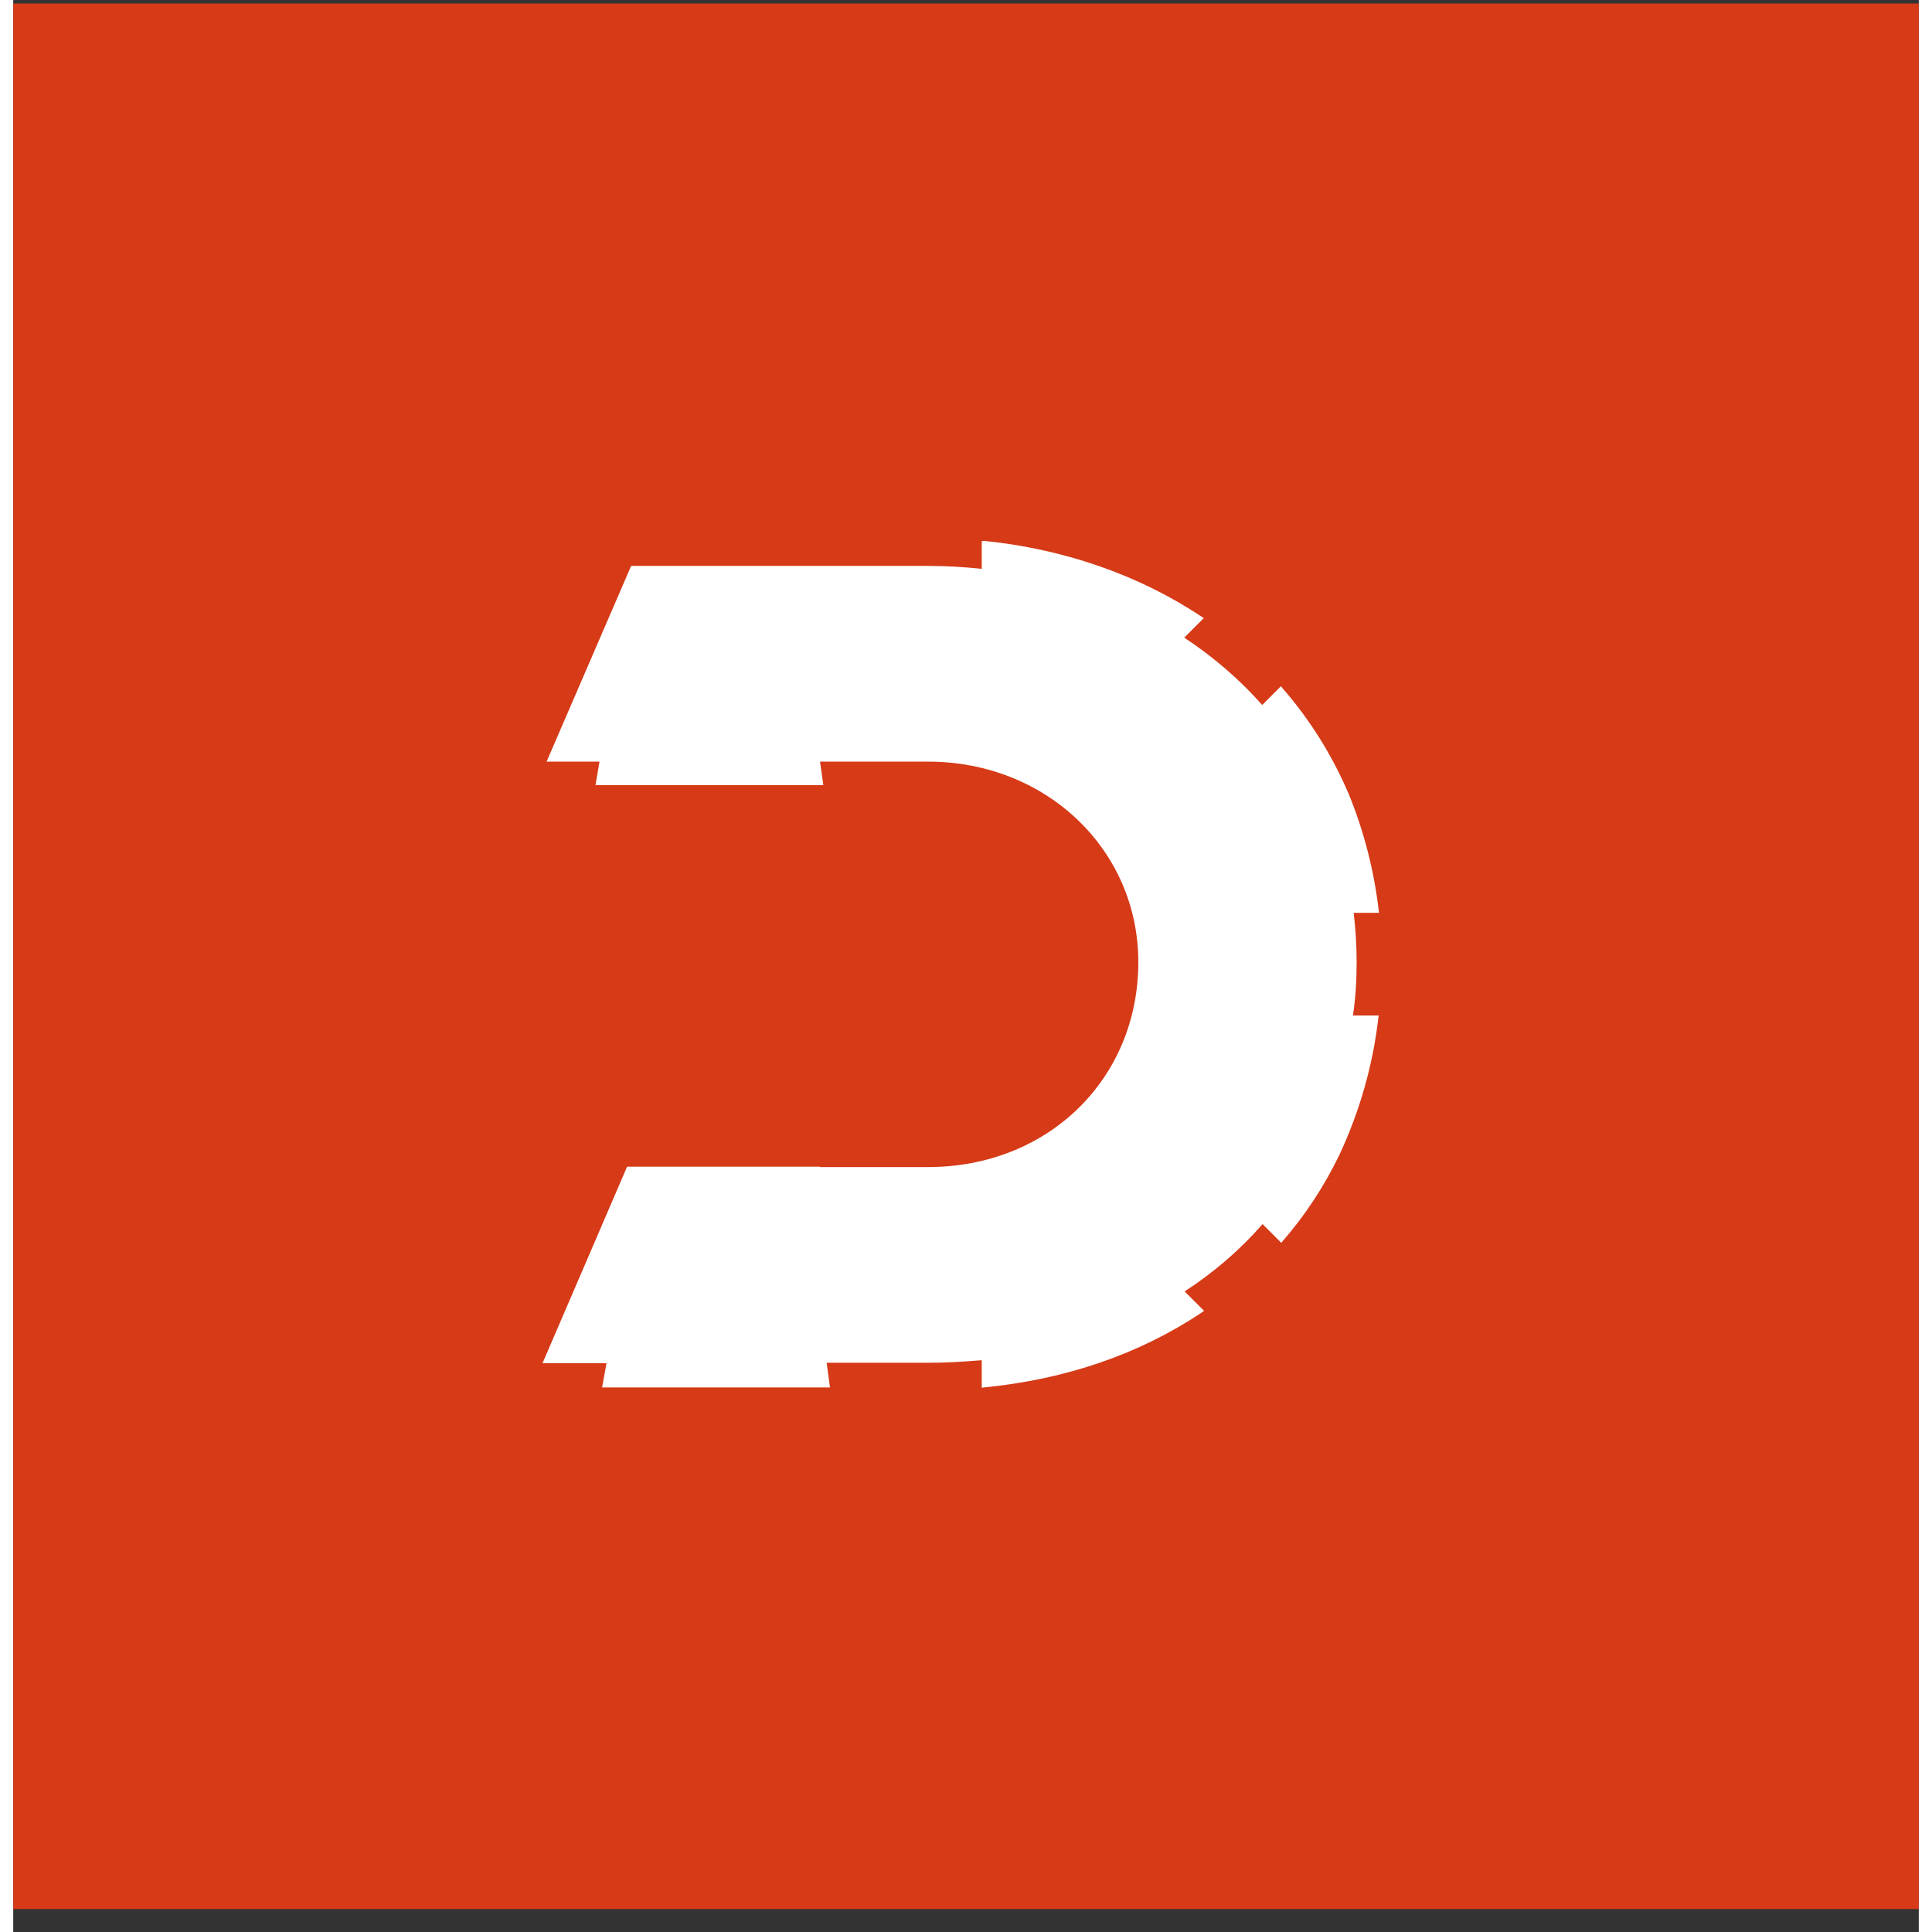 <svg width="72" height="72" viewBox="0 0 72 73" fill="none" xmlns="http://www.w3.org/2000/svg">
<rect x="0" y="0" width="72" height="73" fill="#333333" stroke="none"/>
<rect y="0.133" width="72" height="72" fill="#D63A17"/>
<path d="M50.76 36.354C50.76 35.715 50.719 35.103 50.649 34.491H51.607L51.594 34.394C51.413 32.879 51.038 31.405 50.455 29.988C49.83 28.528 48.997 27.193 47.955 25.998L47.9 25.928L47.191 26.637C46.344 25.678 45.344 24.816 44.247 24.093L44.983 23.357L44.9 23.301C42.567 21.744 39.72 20.743 36.693 20.438L36.595 20.451V21.494C35.929 21.424 35.262 21.383 34.568 21.383H23.347L20.153 28.778H22.152L22 29.668H30.61L30.485 28.778H32.762H34.568C39.026 28.778 42.511 32.1 42.511 36.354C42.511 40.775 39.095 44.097 34.568 44.097H30.485V44.083H23.194L20 51.506H22.416L22.25 52.424H30.86L30.735 51.492H34.568C35.262 51.492 35.929 51.451 36.595 51.395V52.438L36.679 52.424C39.789 52.118 42.567 51.159 44.914 49.588L44.997 49.532L44.261 48.796C45.372 48.073 46.358 47.225 47.205 46.252L47.914 46.961L47.969 46.891C48.816 45.918 49.525 44.834 50.094 43.666C50.871 42.012 51.371 40.26 51.58 38.467L51.594 38.37H50.621C50.719 37.73 50.76 37.049 50.76 36.354Z" fill="white"/>
</svg>
